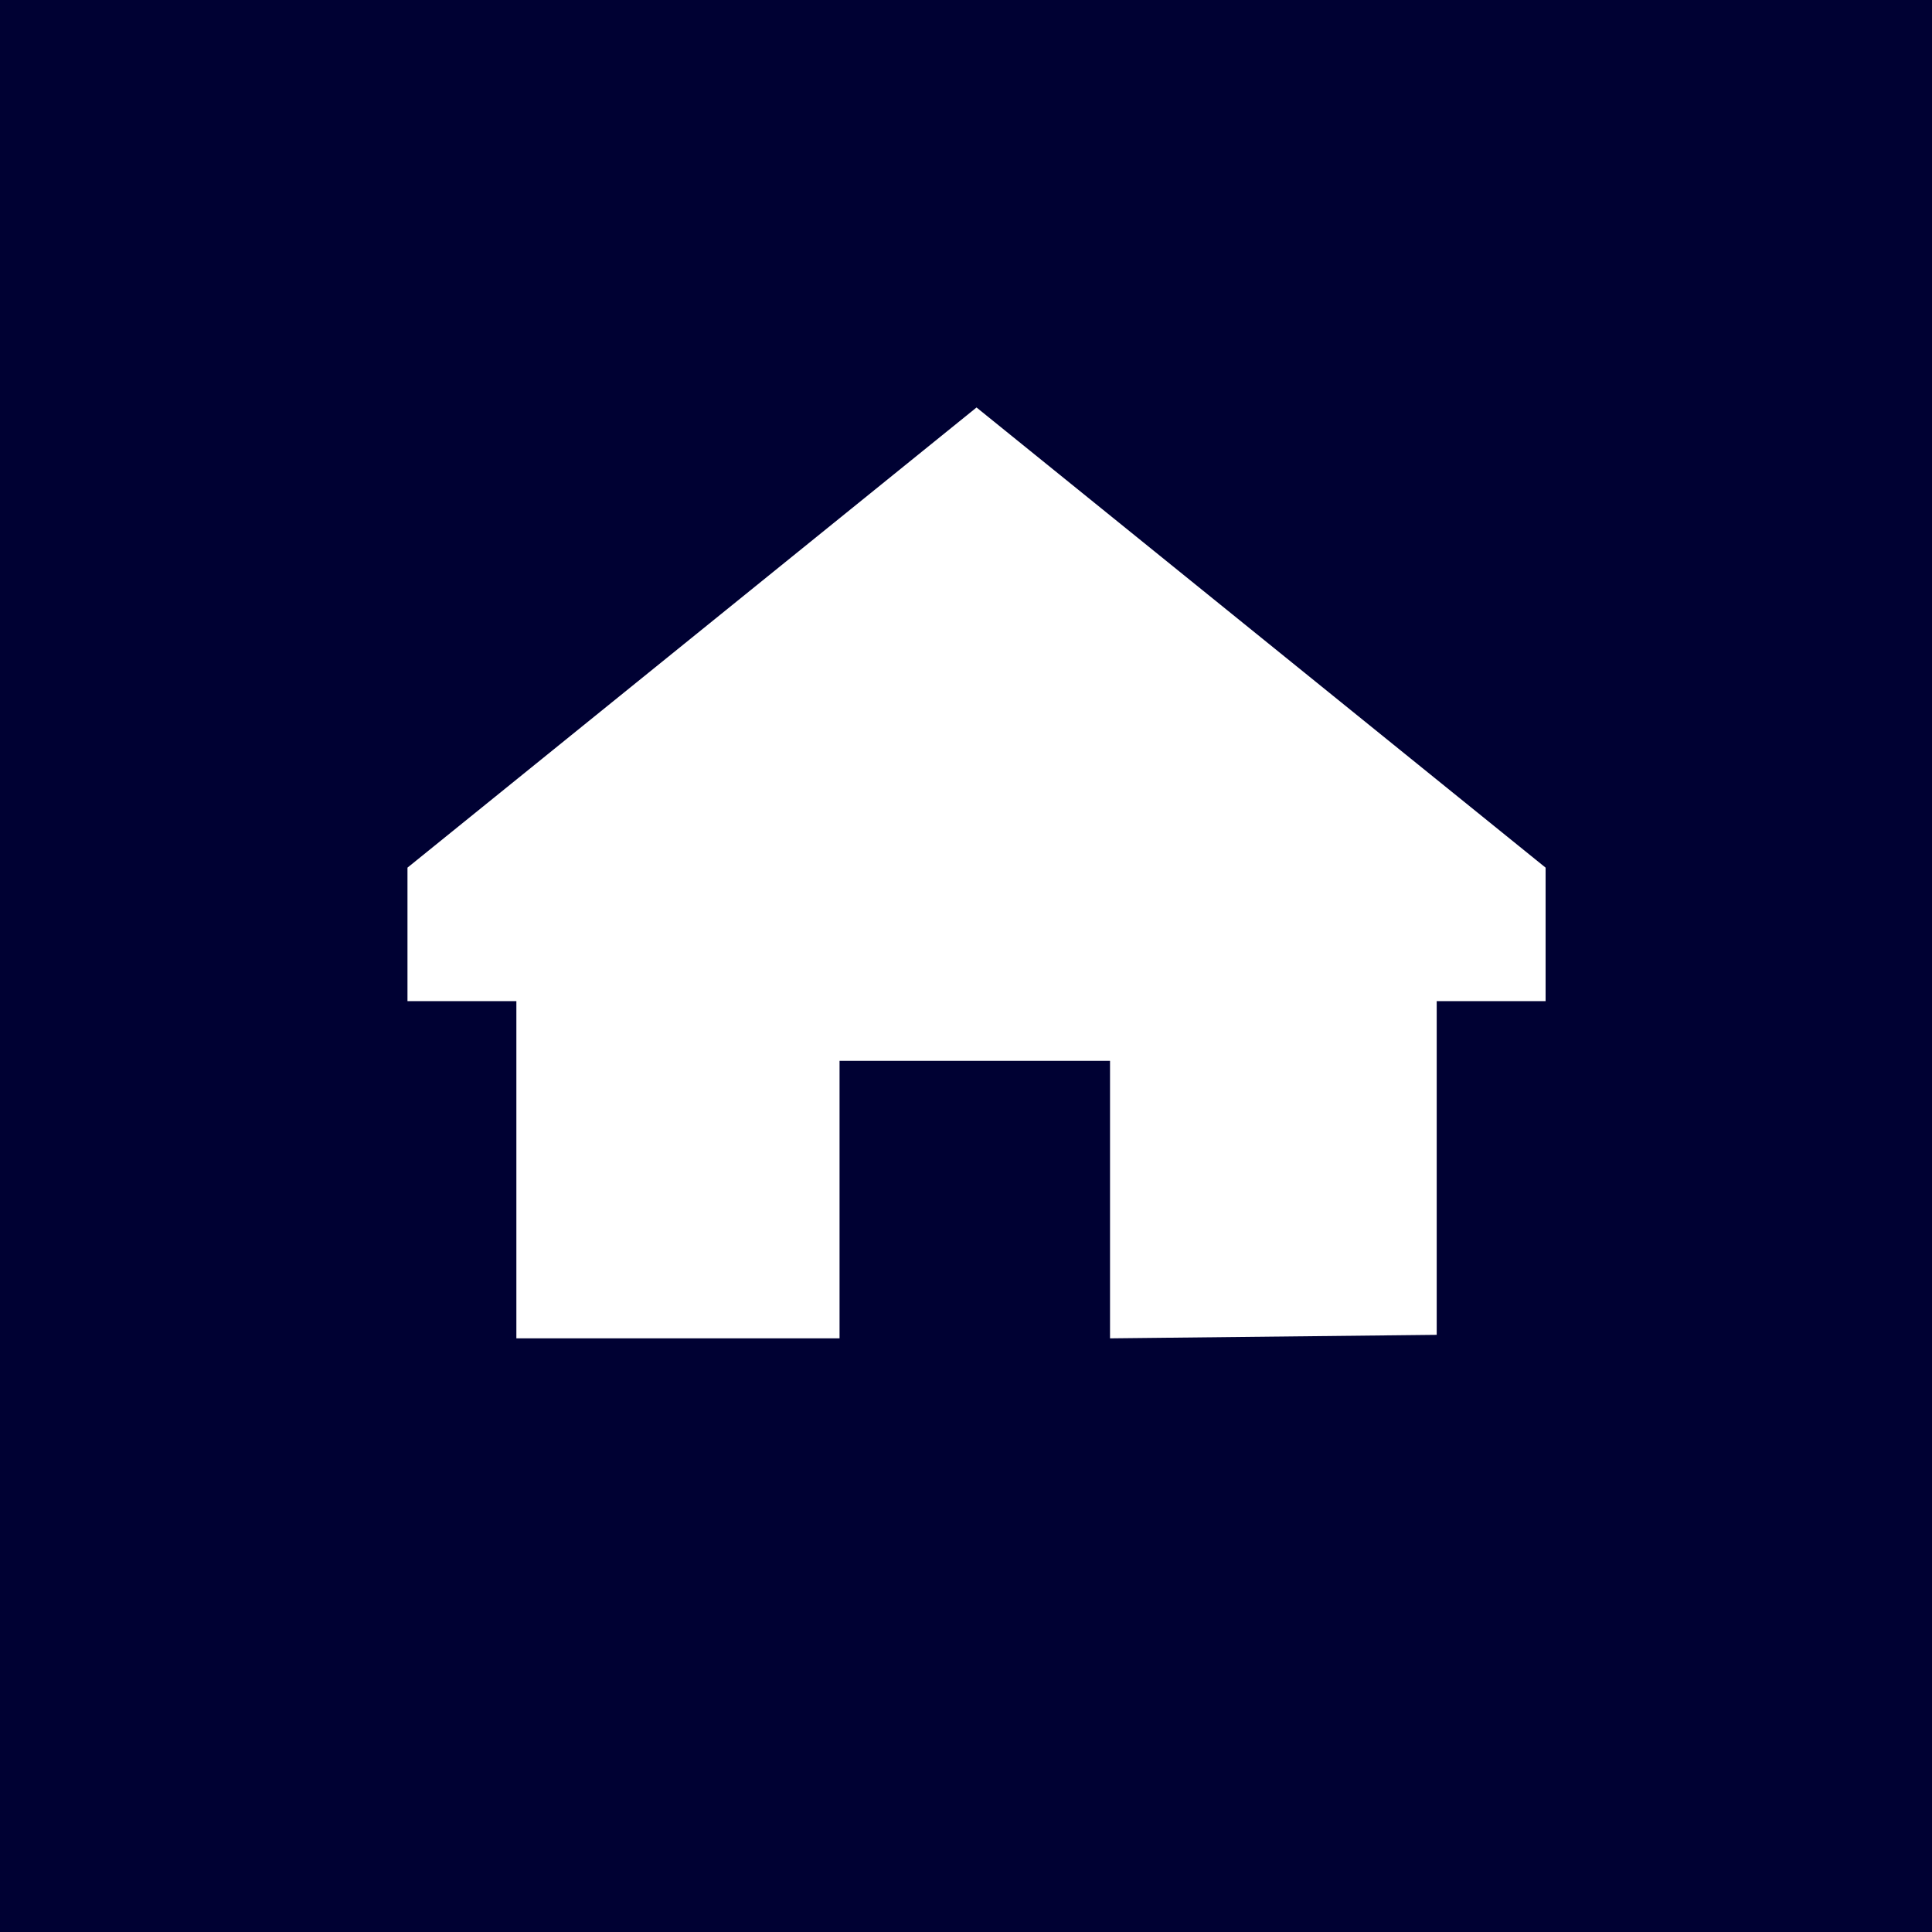 <?xml version="1.0" encoding="utf-8"?>
<!-- Generator: Adobe Illustrator 24.3.0, SVG Export Plug-In . SVG Version: 6.00 Build 0)  -->
<svg version="1.1" id="Layer_1" xmlns="http://www.w3.org/2000/svg" xmlns:xlink="http://www.w3.org/1999/xlink" x="0px" y="0px"
	 viewBox="0 0 55 55" style="enable-background:new 0 0 55 55;" xml:space="preserve">
<title>PracticingXYZ</title>
<style type="text/css">
	.st0{display:none;fill:#FFFFFF;}
	.st1{fill:#000133;}
	.st2{fill-rule:evenodd;clip-rule:evenodd;fill:#FFFFFF;}
</style>
<desc>The site practicing.xyz consists of code notes and programming notes. Notes in the coding reference site practicing.xyz are a means to get code and programming information, and reference code syntax quickly. Several dozen programming languages are on the site. Quickly find code and programming information and put it to practice.</desc>
<path class="st0" d="M52.5,2.5v50h-50v-50H52.5 M57.5-2.5h-60v60h60V-2.5L57.5-2.5z"/>
<rect class="st1" width="55" height="55"/>
<path class="st2" d="M40.9,38v-9.5H44v-3.8L27.8,11.6L11.6,24.7v3.8h3.1v9.6h9.2v-7.9h7.7v7.9L40.9,38z"/>
</svg>
